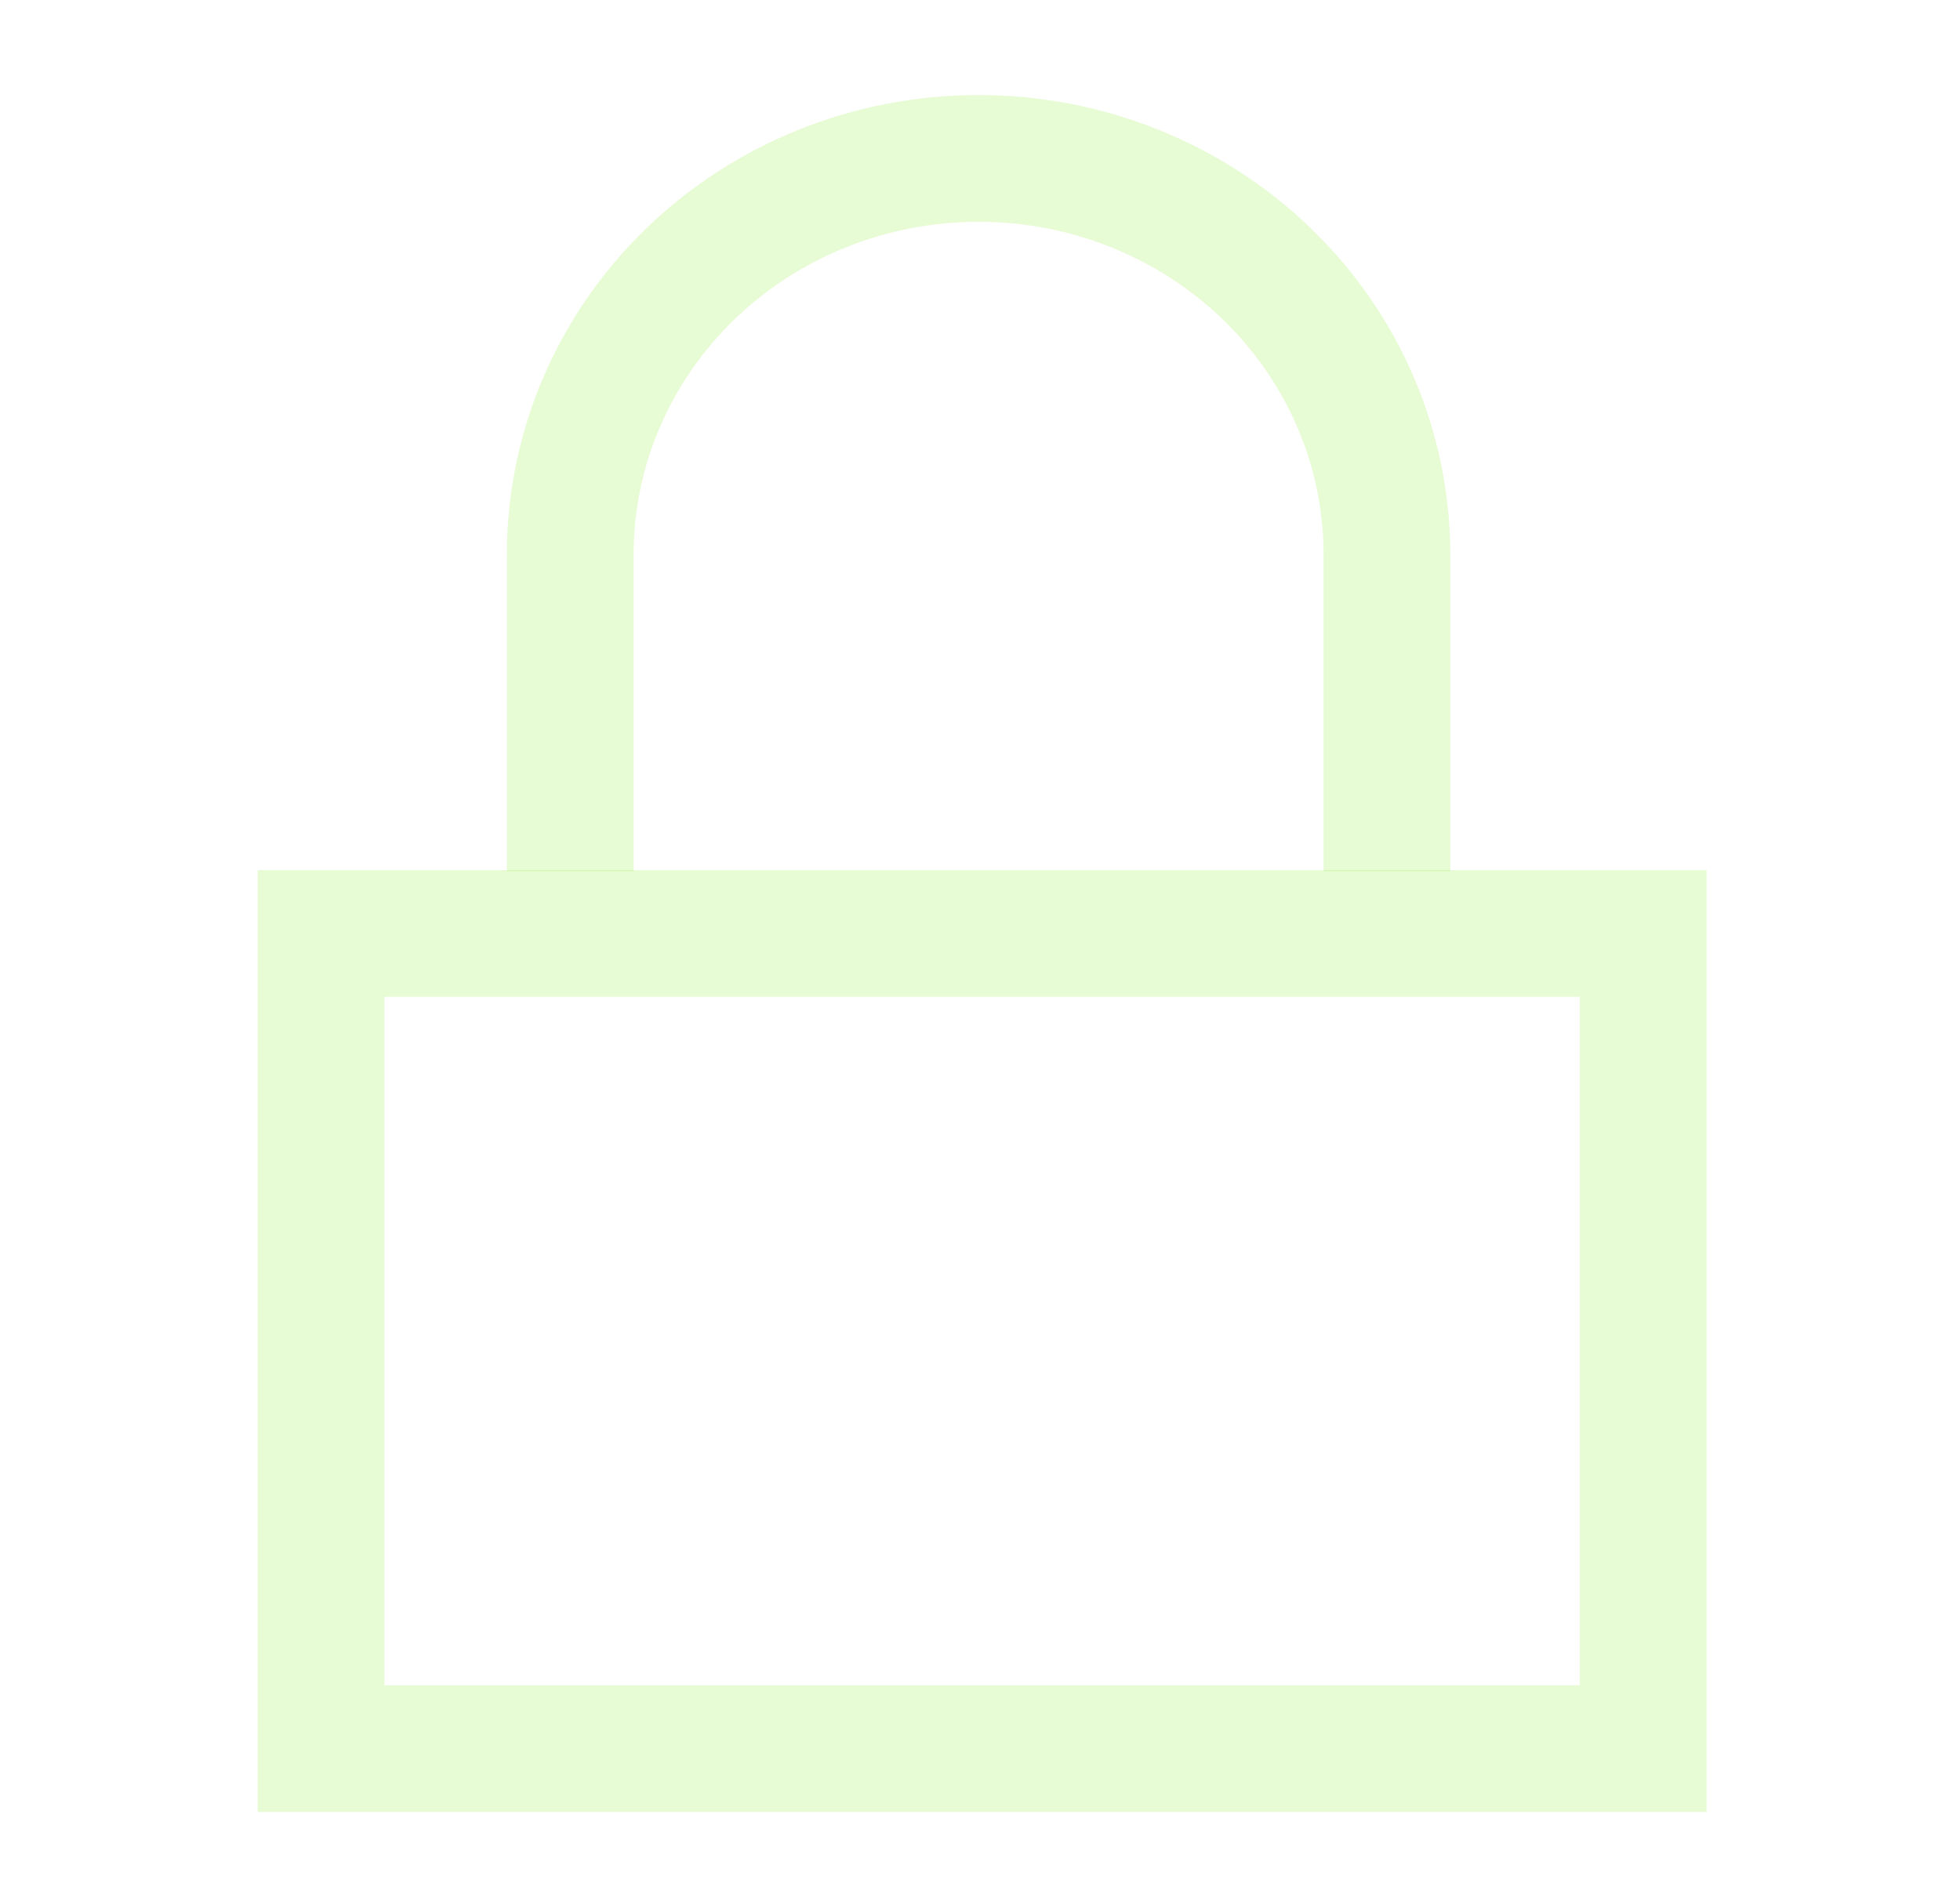 <svg preserveAspectRatio="none" width="100%" height="100%" overflow="visible" style="display: block;" viewBox="0 0 464 450" fill="none" xmlns="http://www.w3.org/2000/svg">
<g id="lock">
<path id="Vector" opacity="0.2" d="M135 206.25V131.25C135 106.386 145.184 82.54 163.313 64.959C181.442 47.377 206.029 37.5 231.667 37.5C257.304 37.5 281.892 47.377 300.02 64.959C318.149 82.54 328.333 106.386 328.333 131.25V206.25" stroke="#8BEF2B" stroke-width="30" stroke-linejoin="round"/>
<rect id="Rectangle 143" opacity="0.2" x="76" y="221" width="313" height="193" stroke="#8BEF2B" stroke-width="30"/>
</g>
</svg>
